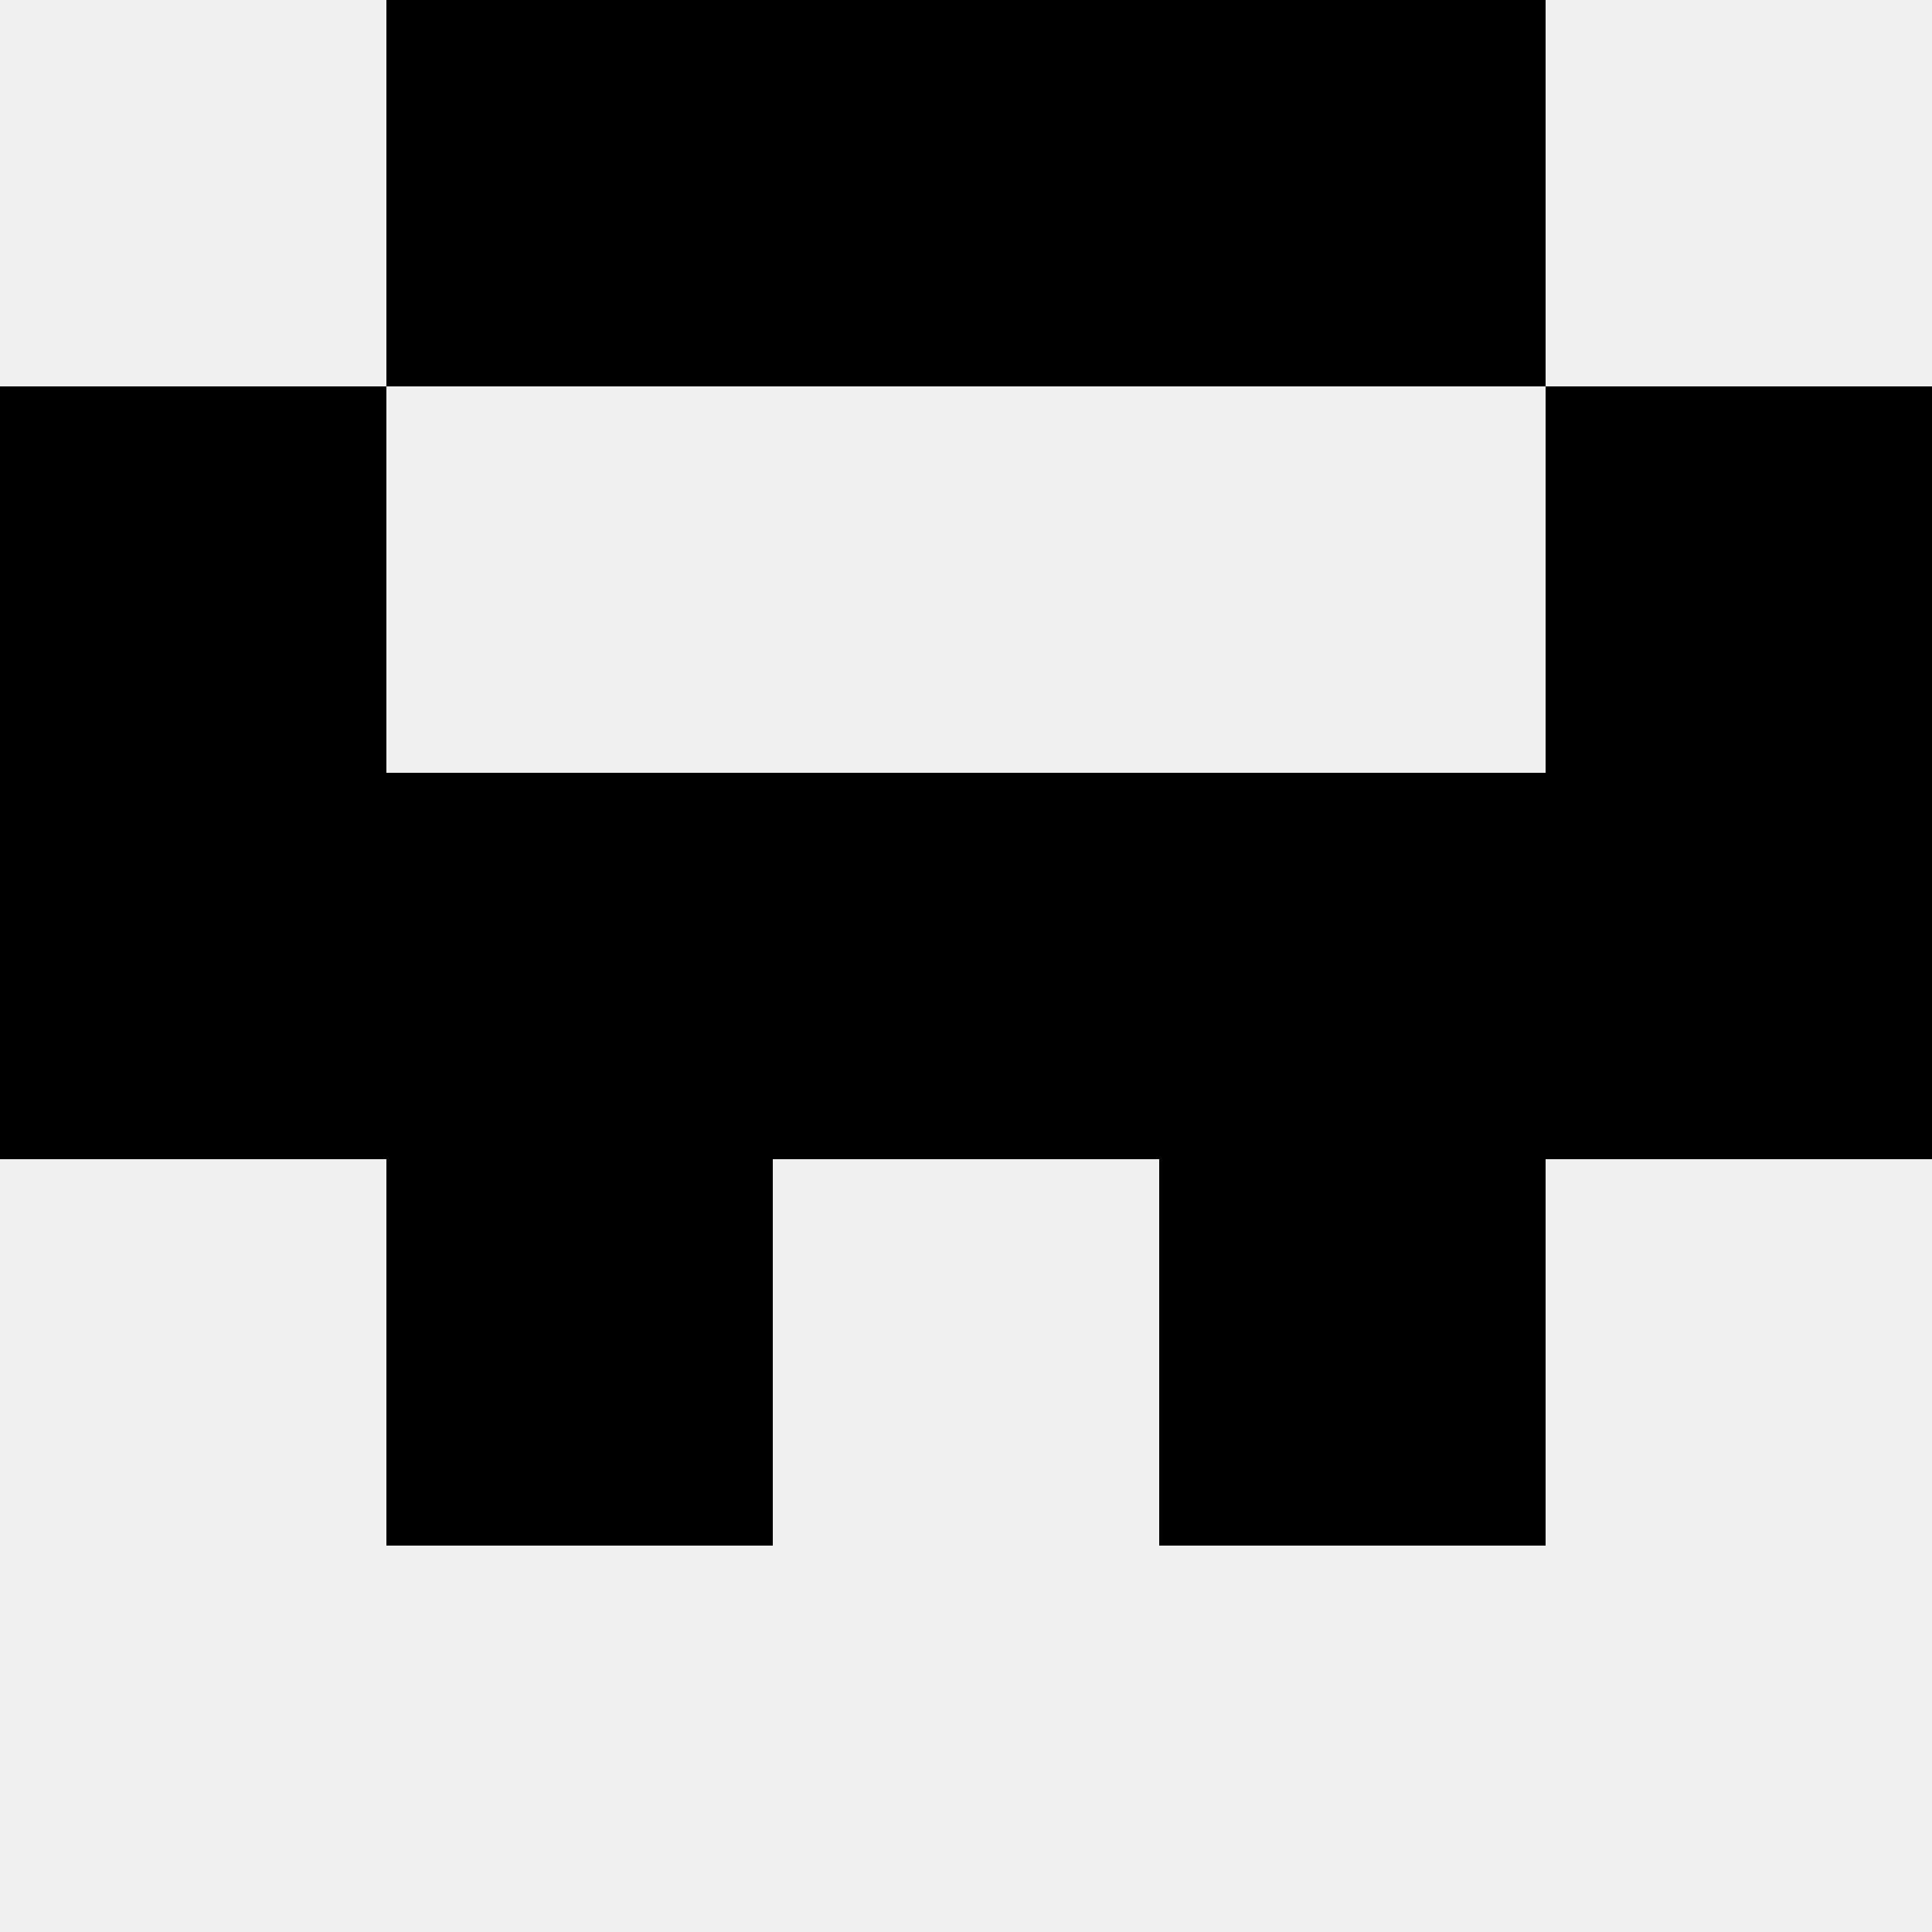 <svg width='80' height='80' xmlns='http://www.w3.org/2000/svg'><rect width='100%' height='100%' fill='#f0f0f0'/><rect x='16' y='0' width='16' height='16' fill='hsl(124, 70%, 50%)' /><rect x='48' y='0' width='16' height='16' fill='hsl(124, 70%, 50%)' /><rect x='32' y='0' width='16' height='16' fill='hsl(124, 70%, 50%)' /><rect x='32' y='0' width='16' height='16' fill='hsl(124, 70%, 50%)' /><rect x='0' y='16' width='16' height='16' fill='hsl(124, 70%, 50%)' /><rect x='64' y='16' width='16' height='16' fill='hsl(124, 70%, 50%)' /><rect x='0' y='32' width='16' height='16' fill='hsl(124, 70%, 50%)' /><rect x='64' y='32' width='16' height='16' fill='hsl(124, 70%, 50%)' /><rect x='16' y='32' width='16' height='16' fill='hsl(124, 70%, 50%)' /><rect x='48' y='32' width='16' height='16' fill='hsl(124, 70%, 50%)' /><rect x='32' y='32' width='16' height='16' fill='hsl(124, 70%, 50%)' /><rect x='32' y='32' width='16' height='16' fill='hsl(124, 70%, 50%)' /><rect x='16' y='48' width='16' height='16' fill='hsl(124, 70%, 50%)' /><rect x='48' y='48' width='16' height='16' fill='hsl(124, 70%, 50%)' /></svg>